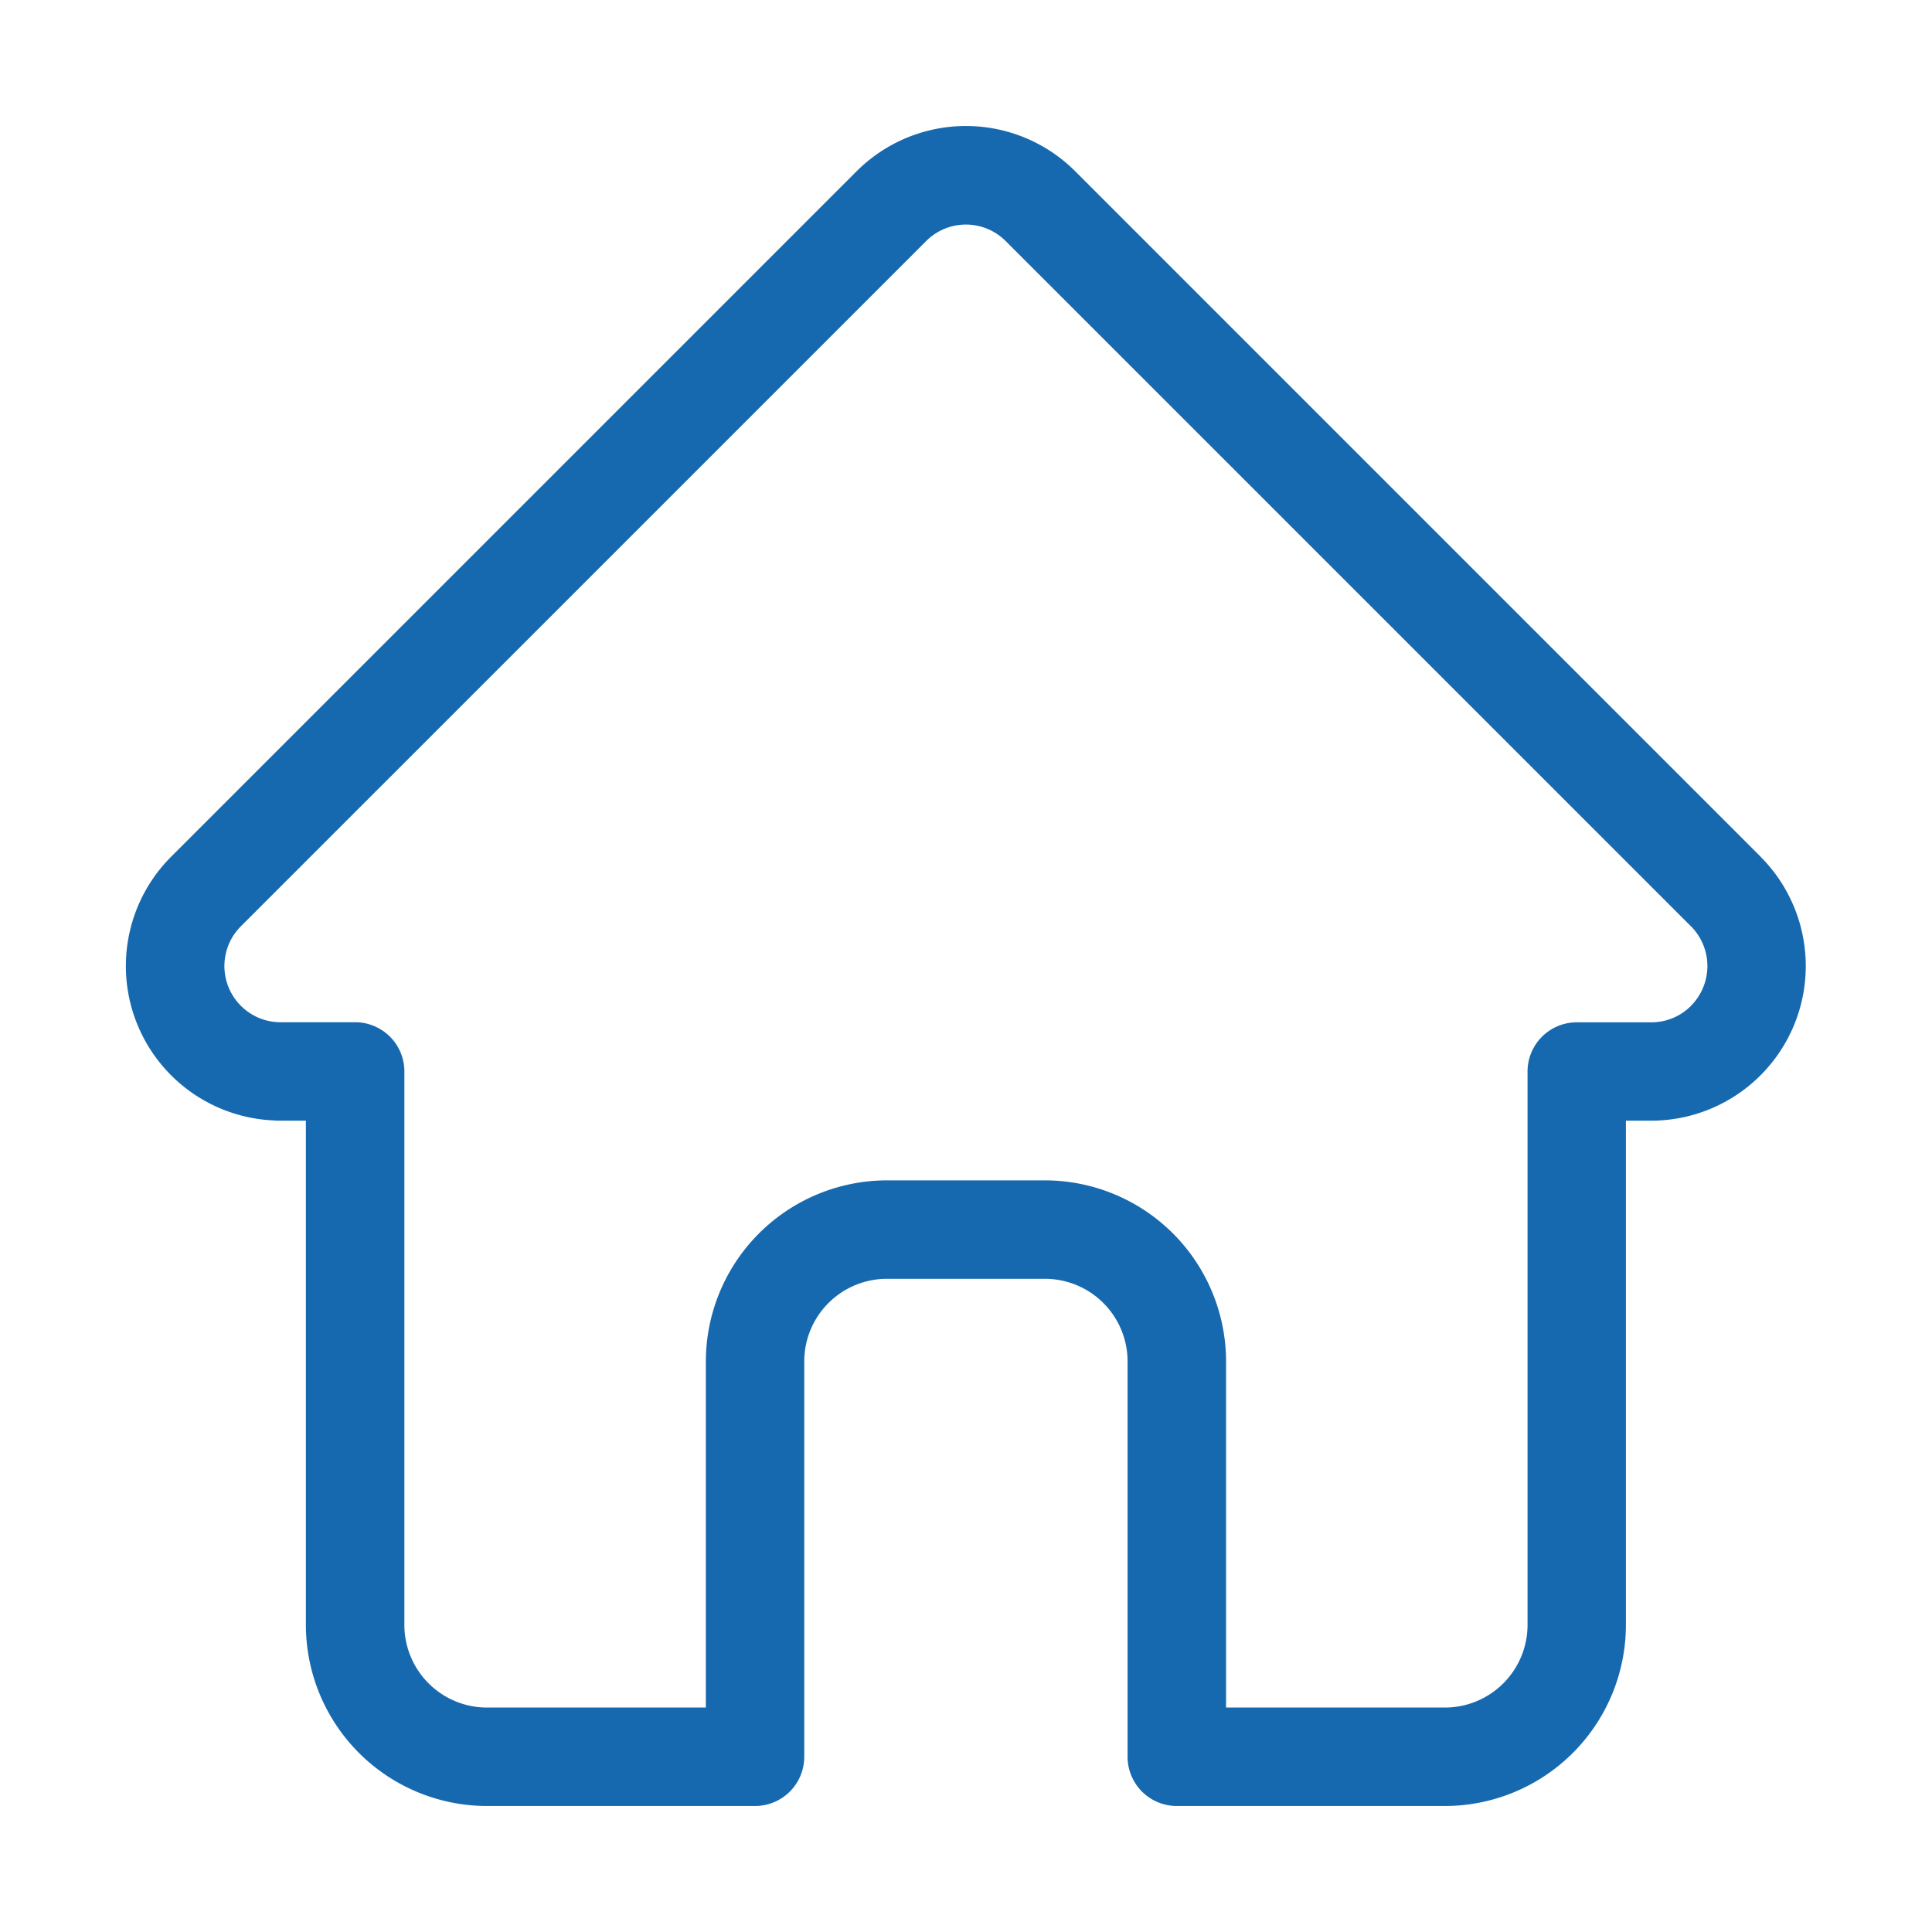 <svg xmlns="http://www.w3.org/2000/svg" width="46" height="46" viewBox="0 0 46 46">
  <g id="home-icon" transform="translate(459 -4886)">
    <path id="home-icon-2" data-name="home-icon" d="M309.68,253.4l0,0L293.36,237.079a3.682,3.682,0,0,0-5.208,0l-16.308,16.308-.017.017a3.68,3.68,0,0,0,2.45,6.273,1.089,1.089,0,0,0,.114.006h.65V271.69a4.315,4.315,0,0,0,4.31,4.31h6.384a1.172,1.172,0,0,0,1.172-1.172v-9.414a1.968,1.968,0,0,1,1.966-1.966h3.766a1.968,1.968,0,0,1,1.966,1.966v9.414A1.172,1.172,0,0,0,295.777,276h6.383a4.314,4.314,0,0,0,4.31-4.31V259.683h.6a3.683,3.683,0,0,0,2.606-6.285Zm-1.66,3.549a1.329,1.329,0,0,1-.946.392H305.3a1.172,1.172,0,0,0-1.172,1.172V271.69a1.969,1.969,0,0,1-1.967,1.966h-5.211v-8.242a4.316,4.316,0,0,0-4.31-4.31h-3.766a4.316,4.316,0,0,0-4.31,4.31v8.242h-5.212a1.968,1.968,0,0,1-1.966-1.966V258.511a1.172,1.172,0,0,0-1.172-1.172h-1.744l-.055,0a1.338,1.338,0,0,1-.922-2.284h0l16.317-16.316a1.337,1.337,0,0,1,1.892,0l16.313,16.312.008.007A1.342,1.342,0,0,1,308.02,256.947Z" transform="translate(-726.758 4653)" fill="#1769af"/>
    <rect id="Rectangle_31" data-name="Rectangle 31" width="46" height="46" transform="translate(-459 4886)" fill="none"/>
  </g>
</svg>
